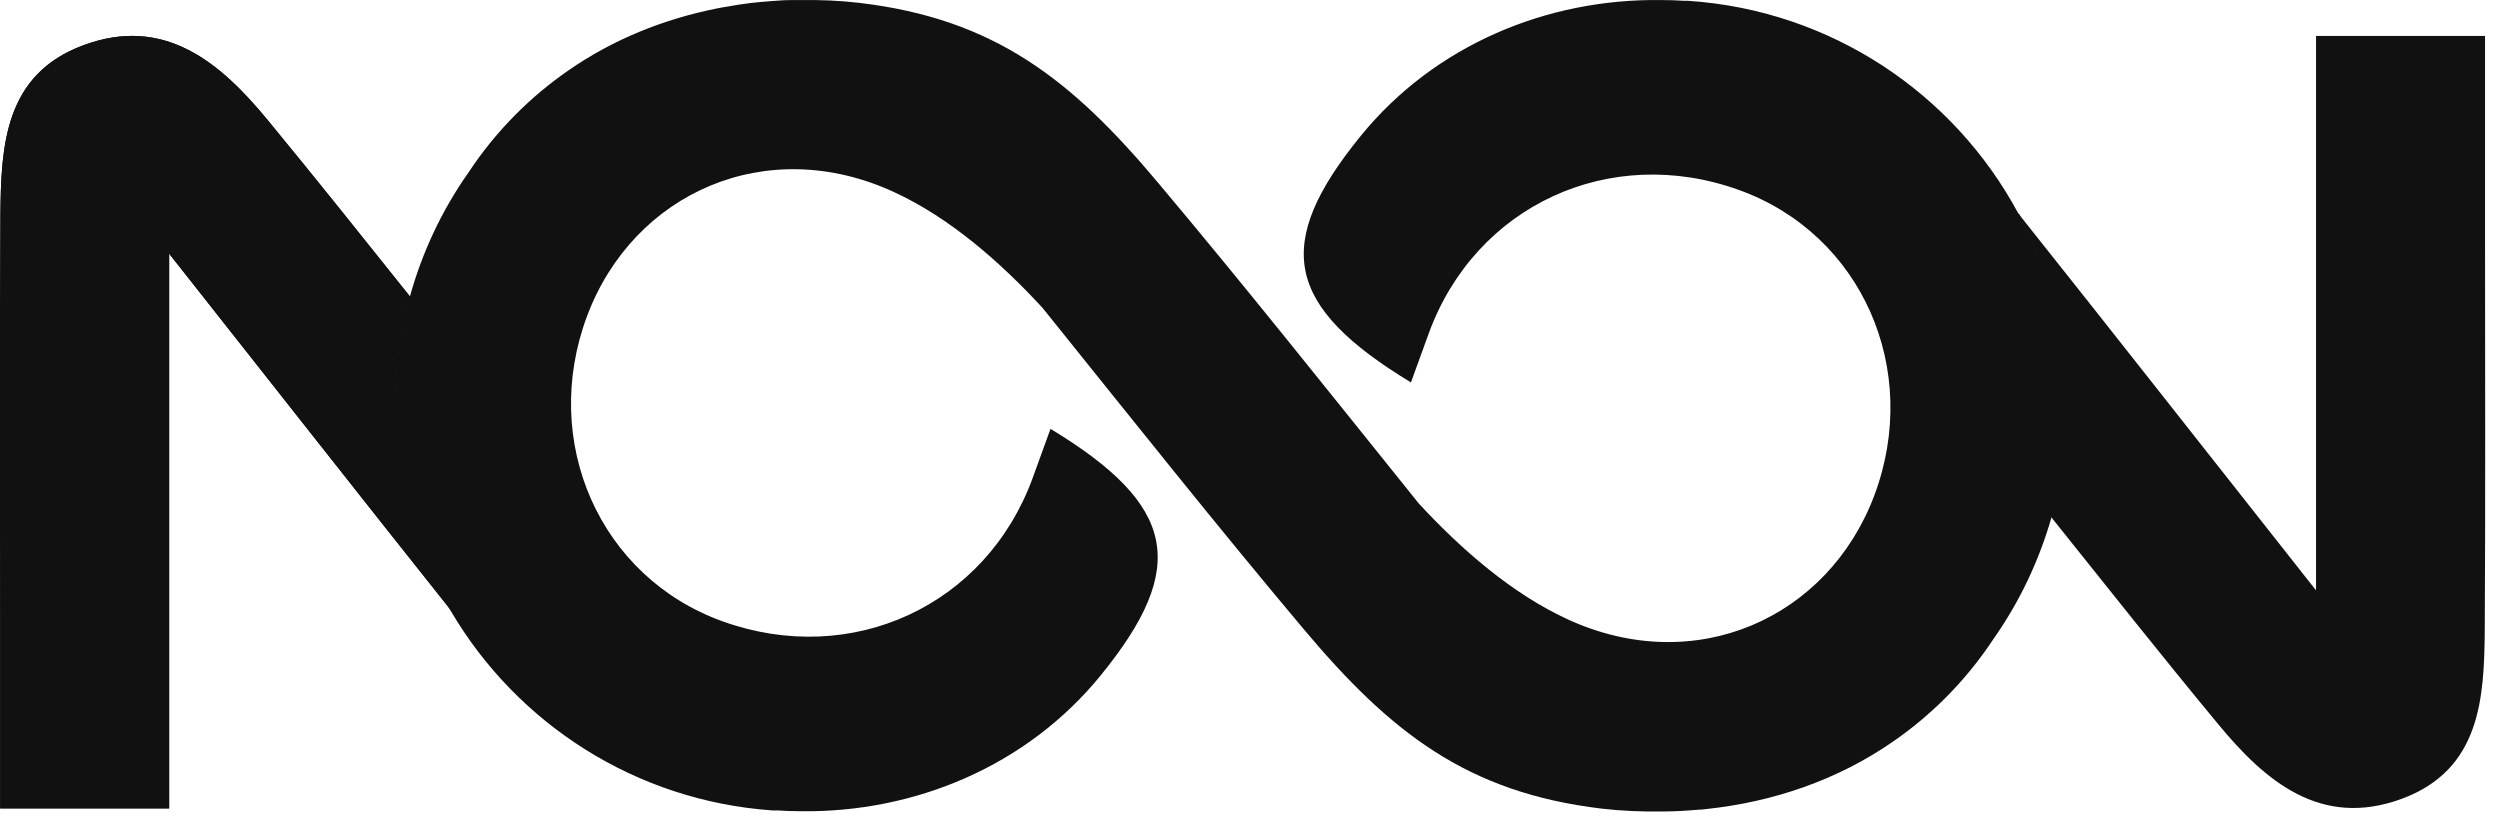 <svg width="133" height="44" viewBox="0 0 133 44" fill="none" xmlns="http://www.w3.org/2000/svg">
<path d="M132.204 12.218C132.204 7.867 132.204 6.302 132.204 1.91H123.213V31.407C117.929 24.723 112.672 18.011 107.36 11.34C108.993 14.373 109.927 17.86 109.927 21.552C109.927 23.611 109.625 25.587 109.089 27.468C112.054 31.174 114.991 34.88 118.011 38.531C120.482 41.523 123.447 44.09 127.77 42.498C131.97 40.947 132.163 37.145 132.19 33.452C132.231 26.37 132.204 19.287 132.204 12.205V12.218Z" fill="#111111"/>
<path d="M107.373 11.354C103.956 4.985 97.422 0.552 89.818 0.044C89.749 0.044 89.694 0.044 89.626 0.044C89.2 0.016 88.775 0.003 88.363 0.003C82.31 -0.08 76.325 2.391 72.386 7.236C67.705 12.987 68.35 16.282 75.062 20.344L76.01 17.736C78.494 10.928 85.645 7.634 92.508 10.105C99.042 12.452 102.226 19.658 99.714 26.356C97.257 32.89 90.189 36.074 83.394 32.945C80.443 31.586 77.766 29.253 75.488 26.796C70.588 20.701 66.168 15.142 61.597 9.707C56.999 4.23 52.909 1.005 45.73 0.154C44.687 0.03 43.63 -0.011 42.587 0.003C42.436 0.003 42.271 0.003 42.12 0.003C41.763 0.003 41.42 0.03 41.063 0.057C40.706 0.085 40.336 0.112 39.979 0.154C39.526 0.208 39.087 0.277 38.648 0.359C38.469 0.387 38.291 0.414 38.112 0.455C35.312 1.018 32.622 2.089 30.234 3.75C28.326 5.067 26.445 6.865 24.908 9.199C23.508 11.189 22.451 13.427 21.792 15.829C21.284 17.668 20.996 19.589 20.996 21.593C20.996 25.601 22.108 29.349 24.016 32.56C27.53 38.504 33.816 42.608 41.105 43.116C41.201 43.116 41.283 43.116 41.379 43.116C41.791 43.143 42.189 43.157 42.601 43.157C48.64 43.239 54.625 40.769 58.564 35.923C63.245 30.172 62.599 26.878 55.887 22.815L54.94 25.423C52.456 32.231 45.305 35.525 38.442 33.055C31.908 30.707 28.724 23.501 31.236 16.803C33.693 10.27 40.761 7.085 47.556 10.215C50.507 11.573 53.183 13.907 55.462 16.378C60.362 22.472 64.782 28.031 69.353 33.466C73.951 38.943 78.041 42.169 85.22 43.02C86.277 43.143 87.334 43.184 88.39 43.171C88.404 43.171 88.432 43.171 88.445 43.171C89.104 43.171 89.736 43.129 90.381 43.075C90.49 43.075 90.614 43.061 90.724 43.047C94.293 42.676 97.751 41.51 100.73 39.437C102.638 38.119 104.518 36.321 106.056 33.988C107.428 32.039 108.471 29.856 109.144 27.509C109.679 25.629 109.981 23.639 109.981 21.593C109.981 17.901 109.048 14.428 107.415 11.381L107.373 11.354Z" fill="#111111"/>
<path d="M21.833 15.801C19.308 12.644 16.782 9.473 14.215 6.358C11.745 3.365 8.766 0.799 4.442 2.405C0.242 3.956 0.05 7.758 0.023 11.45C-0.018 18.533 0.009 25.615 0.009 32.698C0.009 37.049 0.009 38.614 0.009 43.006H8.999V13.495C14.009 19.837 19.006 26.205 24.043 32.533C22.135 29.321 21.023 25.574 21.023 21.566C21.023 19.562 21.312 17.64 21.82 15.801H21.833Z" fill="#111111"/>
<path d="M21.833 15.801C19.308 12.644 16.782 9.473 14.215 6.358C11.745 3.365 8.766 0.799 4.442 2.405C0.242 3.956 0.05 7.758 0.023 11.45C-0.018 18.533 0.009 25.615 0.009 32.698C0.009 37.049 0.009 38.614 0.009 43.006H8.999V13.495C14.009 19.837 19.006 26.205 24.043 32.533C22.135 29.321 21.023 25.574 21.023 21.566C21.023 19.562 21.312 17.64 21.82 15.801H21.833Z" fill="#111111"/>
</svg>
